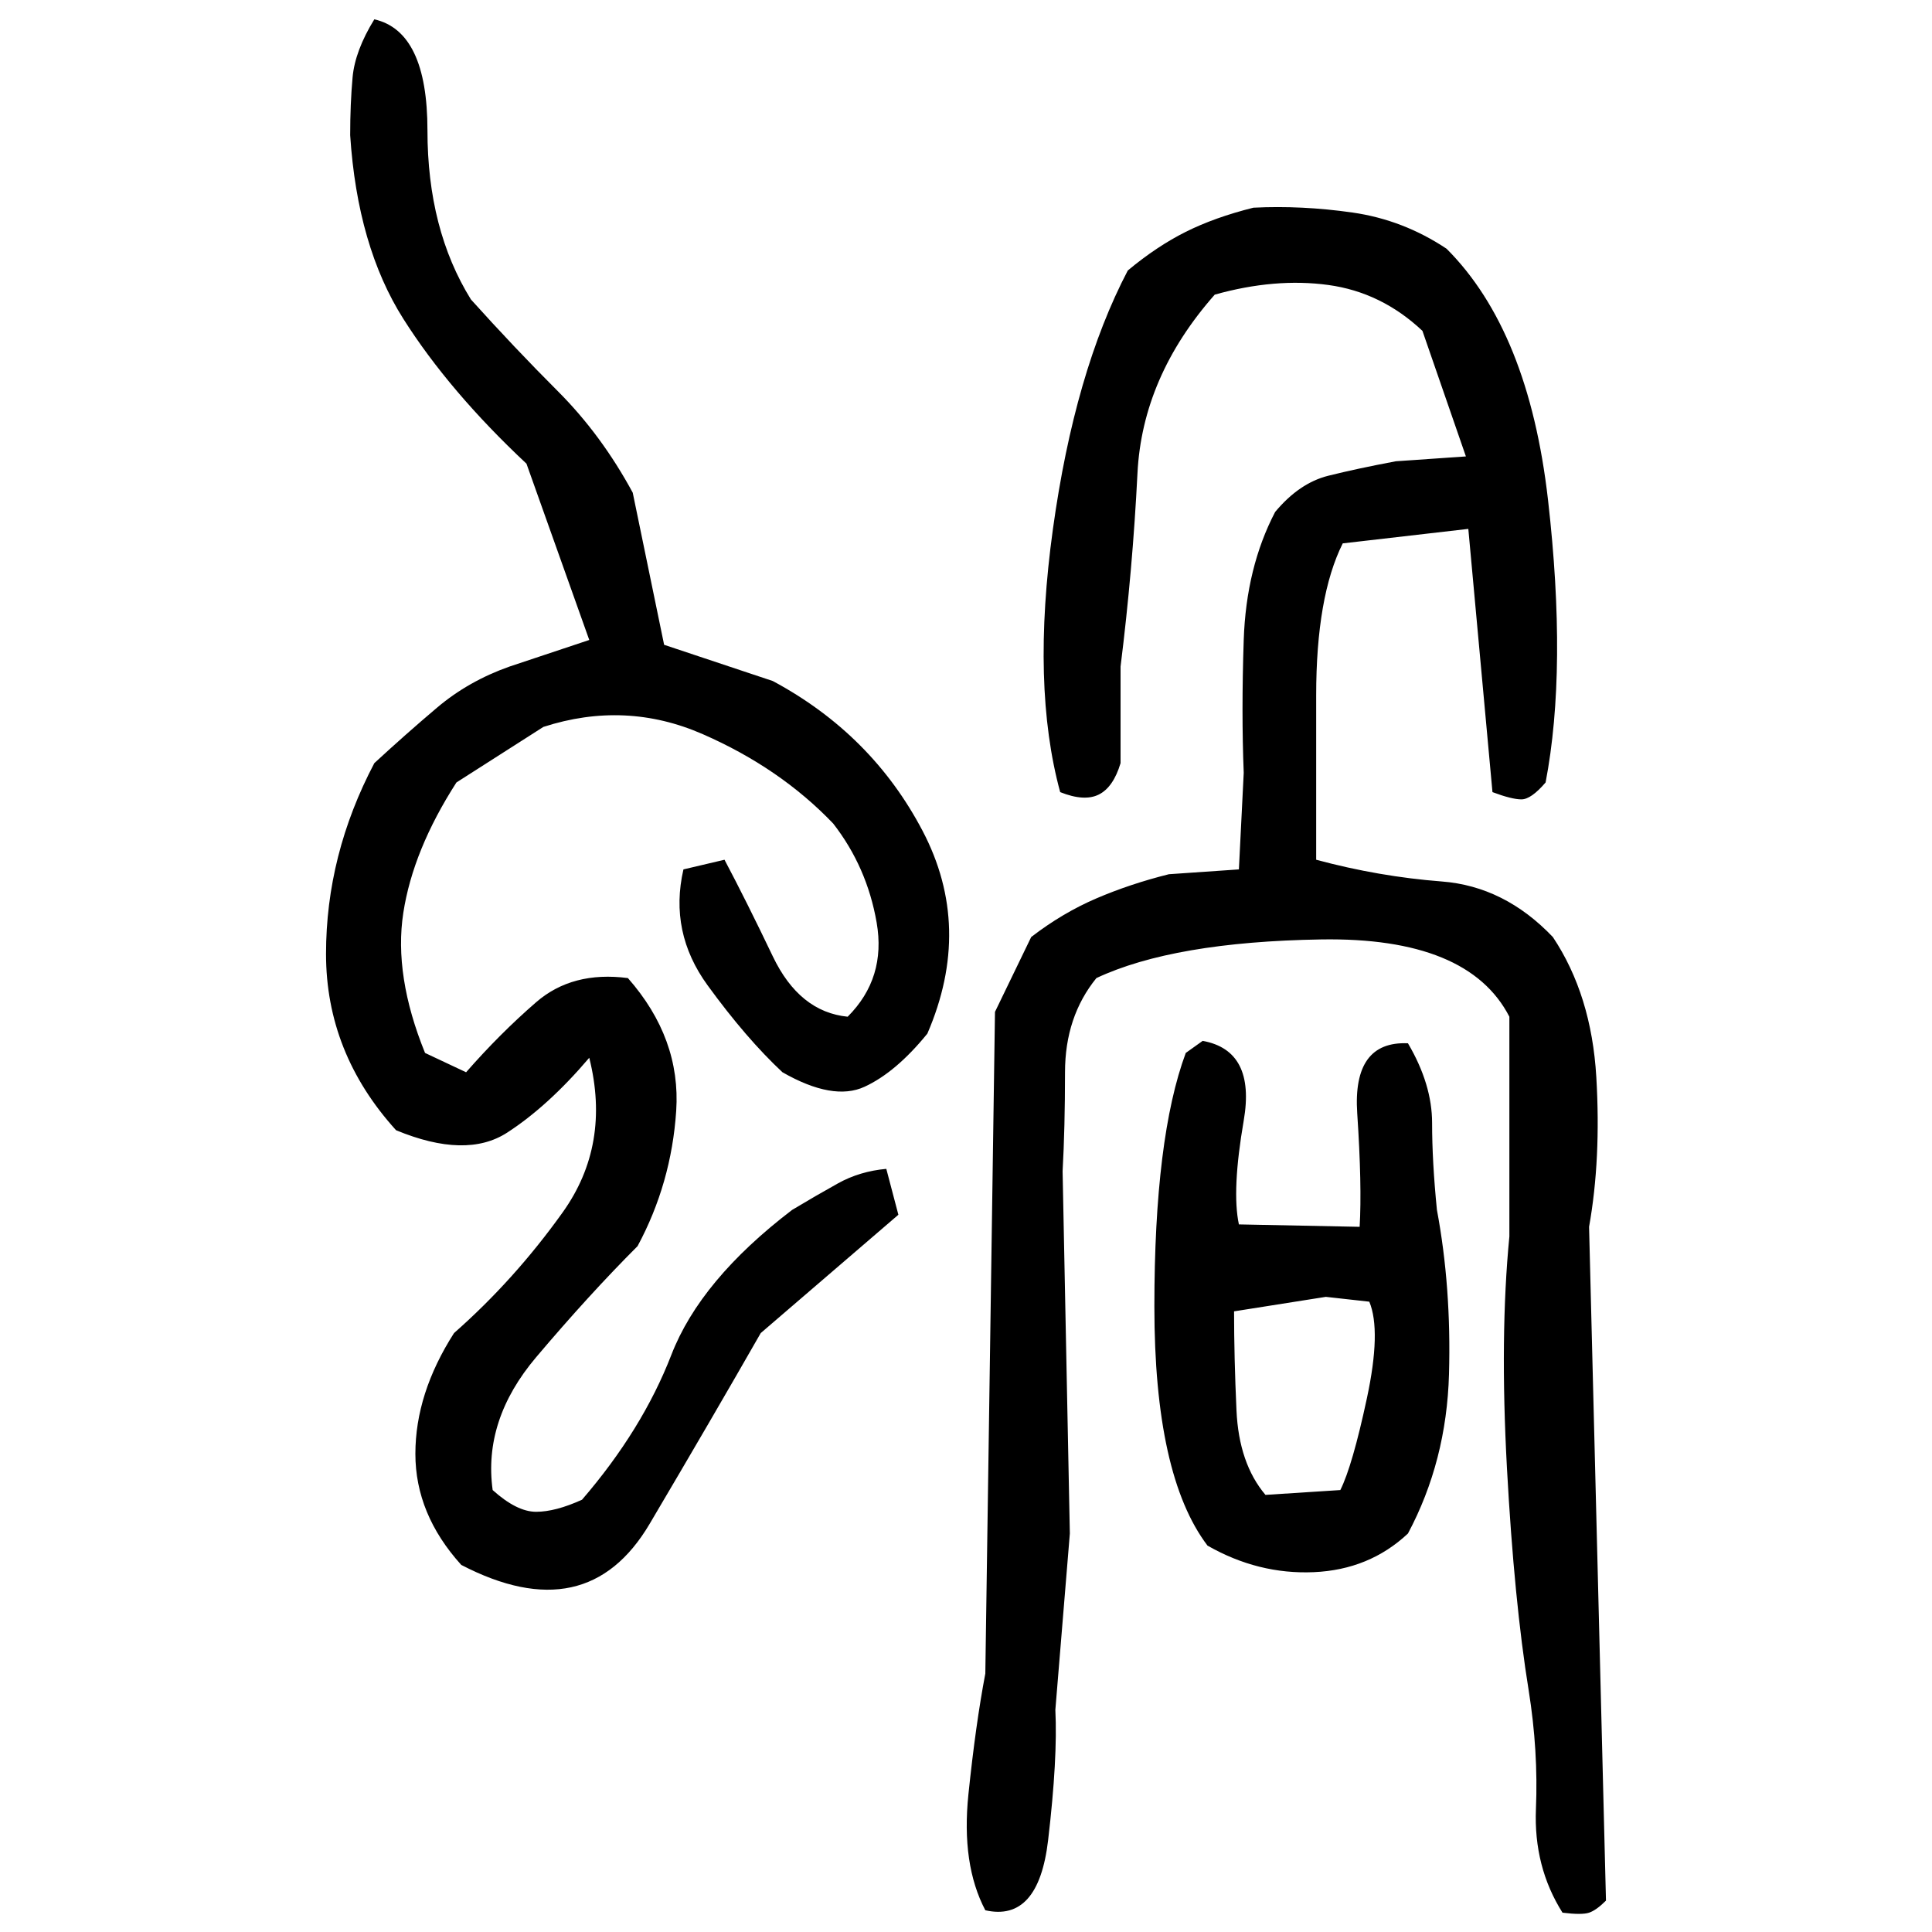 ﻿<?xml version="1.0" encoding="UTF-8" standalone="yes"?>
<svg xmlns="http://www.w3.org/2000/svg" height="100%" version="1.1" width="100%" viewBox="0 0 80 80">
  <g transform="scale(1)">
    <path fill="#000000" d="M15.5 0.8Q17.7 1.3 17.7 5.4T19.5 12.4Q21.3 14.4 23.1 16.2T26.2 20.4L27.5 26.7L32 28.2Q36.1 30.4 38.2 34.4T38.4 42.8Q37.1 44.4 35.8 45T32.4 44.4Q30.9 43.0 29.3 40.8T28.3 36L30 35.6Q30.9 37.3 32 39.6T35.1 42.1Q36.7 40.5 36.3 38.2T34.5 34.1Q32.3 31.8 29.1 30.4T22.5 30.1L18.9 32.4Q17.1 35.2 16.7 37.8T17.6 43.6L19.3 44.4Q20.7 42.8 22.2 41.5T26 40.5Q28.2 43.0 28 46.0T26.4 51.6Q24.4 53.6 22.2 56.2T20.4 61.7Q21.4 62.6 22.2 62.6T24.1 62.1Q26.6 59.2 27.8 56.1T32.8 50.1Q33.8 49.5 34.7 49T36.7 48.4L37.2 50.3L31.5 55.2Q29.5 58.7 26.9 63.1T19.1 64.8Q17.2 62.7 17.2 60.2T18.8 55.2Q21.3 53 23.3 50.2T24.4 43.8Q22.7 45.8 21.0 46.9T16.4 46.8Q13.5 43.6 13.5 39.5T15.5 31.6Q16.8 30.4 18.1 29.3T21.1 27.6L24.4 26.5L21.8 19.2Q18.6 16.2 16.7 13.2T14.5 5.6Q14.5 4.3 14.6 3.2T15.5 0.8ZM51.9 8.6Q53.9 8.5 56 8.8T59.9 10.3Q63.3 13.7 64.1 20.7T64 32.4Q63.4 33.1 63 33.1T61.8 32.8L60.8 21.9L55.6 22.5Q54.5 24.7 54.5 28.8T54.5 35.6Q57.1 36.3 59.7 36.5T64.3 38.8Q65.9 41.2 66.1 44.6T65.8 50.8L66.5 78.7Q66.1 79.1 65.8 79.2T64.7 79.2Q63.5 77.3 63.6 74.9T63.3 70Q62.7 66.3 62.4 60.8T62.5 51.2V42.1Q60.8 38.8 54.7 38.9T45.4 40.5Q44.1 42.1 44.1 44.4T44 48.5L44.3 63.5L43.7 70.8Q43.8 72.8 43.4 76.2T40.8 79.1Q39.8 77.2 40.1 74.3T40.8 69.3L41.2 41.9L42.7 38.8Q44.0 37.8 45.4 37.2T48.4 36.2L51.3 36L51.5 32Q51.4 29.5 51.5 26.5T52.8 21.2Q53.8 20 55 19.7T57.8 19.1L60.7 18.9L58.9 13.7Q57.2 12.1 55 11.8T50.3 12.2Q47.3 15.6 47.1 19.6T46.4 27.6V31.6Q46.1 32.6 45.5 32.9T43.9 32.8Q42.7 28.4 43.6 21.9T46.7 11.2Q47.9 10.2 49.1 9.6T51.9 8.6ZM49.8 43.1Q52 43.5 51.5 46.4T51.3 50.7L56.3 50.8Q56.4 49.1 56.2 46.1T58.3 43.2Q59.3 44.9 59.3 46.5T59.5 50.1Q60.1 53.3 60.0 56.9T58.3 63.5Q56.7 65 54.4 65.1T50 64Q47.8 61.1 47.8 54.1T49.1 43.6L49.8 43.1ZM51.1 54.3Q51.1 56.2 51.2 58.4T52.4 61.9L55.5 61.7Q56 60.7 56.6 57.9T56.7 53.9L54.9 53.7L51.1 54.3Z" />
  </g>
</svg>
